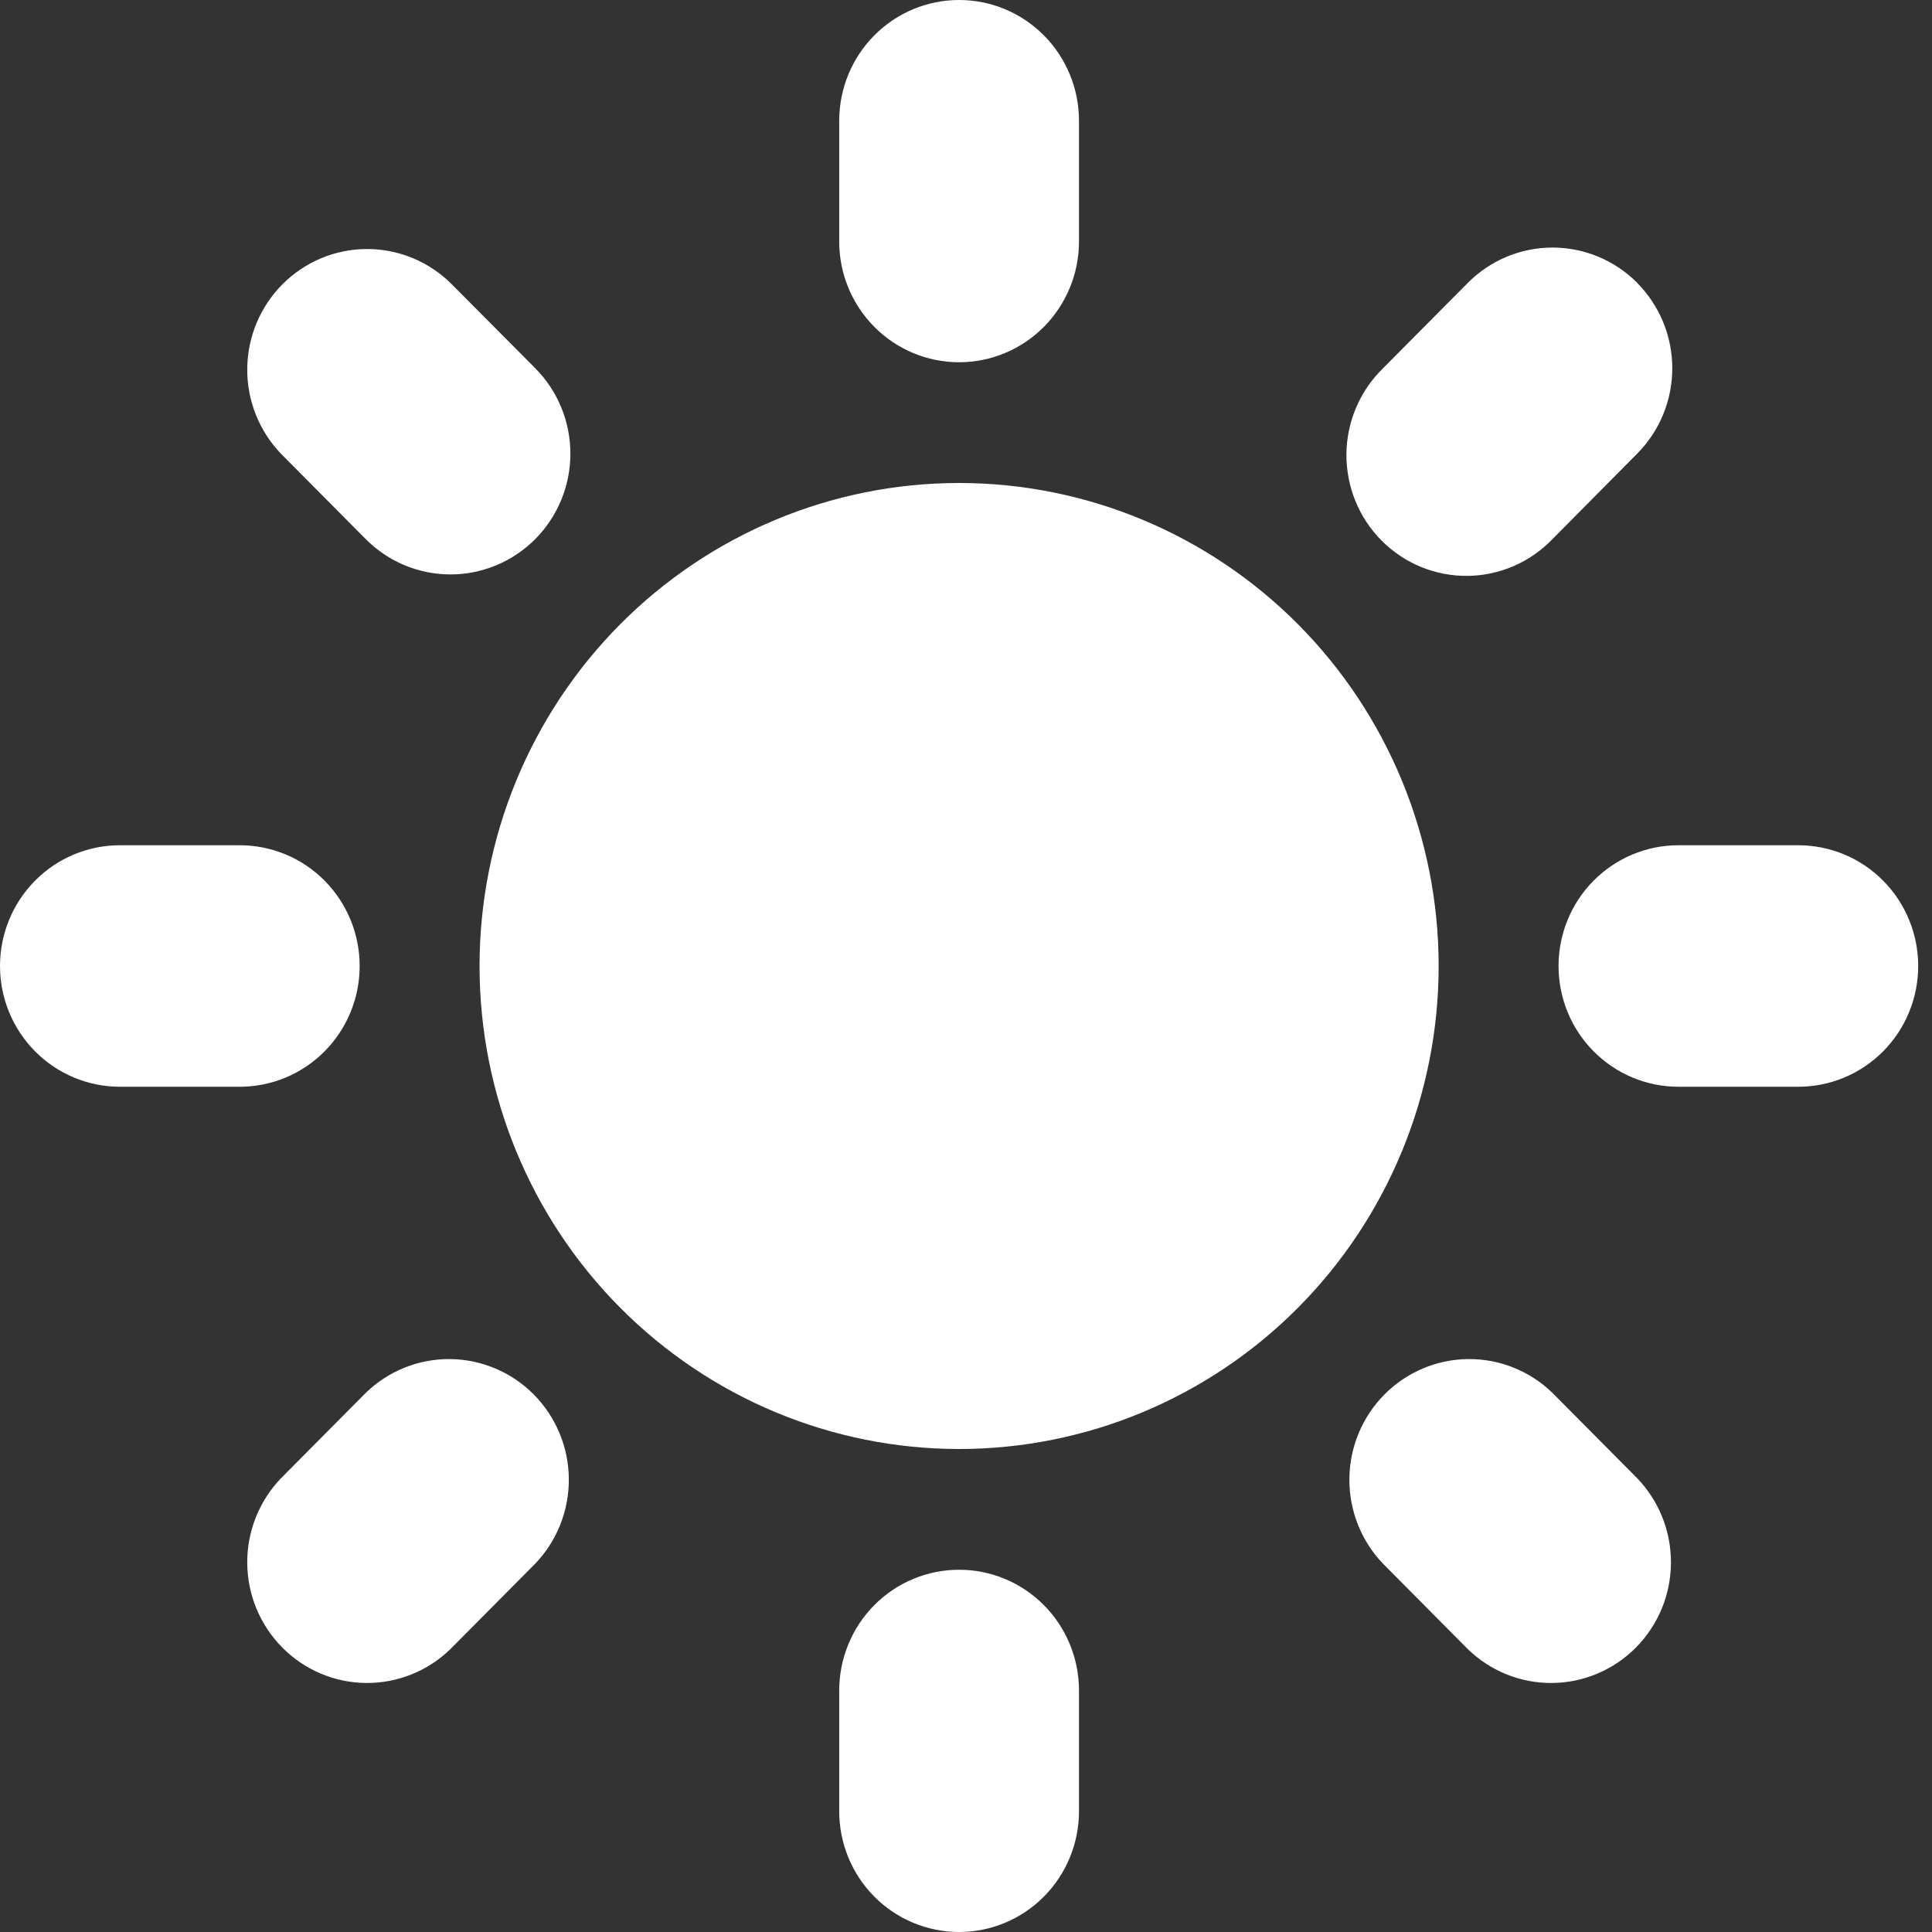 <?xml version="1.0" encoding="UTF-8"?> <svg xmlns="http://www.w3.org/2000/svg" width="112" height="112" viewBox="0 0 112 112" fill="none"><rect x="0" y="0" width="112" height="112" fill="#333333" stroke="none"/> <path fill-rule="evenodd" clip-rule="evenodd" d="M55.6 0C57.443 0 59.211 0.737 60.514 2.05C61.818 3.363 62.55 5.143 62.55 7V14C62.55 15.857 61.818 17.637 60.514 18.95C59.211 20.262 57.443 21 55.6 21C53.757 21 51.989 20.262 50.686 18.95C49.382 17.637 48.65 15.857 48.65 14V7C48.65 5.143 49.382 3.363 50.686 2.05C51.989 0.737 53.757 0 55.6 0V0ZM83.4 56C83.4 63.426 80.471 70.548 75.258 75.799C70.044 81.05 62.973 84 55.6 84C48.227 84 41.156 81.05 35.942 75.799C30.729 70.548 27.8 63.426 27.8 56C27.8 48.574 30.729 41.452 35.942 36.201C41.156 30.95 48.227 28 55.6 28C62.973 28 70.044 30.95 75.258 36.201C80.471 41.452 83.4 48.574 83.4 56V56ZM80.175 90.65L85.089 95.599C86.4 96.874 88.155 97.58 89.978 97.564C91.8 97.548 93.543 96.812 94.832 95.514C96.12 94.216 96.851 92.46 96.867 90.625C96.883 88.789 96.182 87.021 94.916 85.701L90.002 80.752C88.692 79.477 86.936 78.771 85.114 78.787C83.292 78.803 81.548 79.539 80.26 80.837C78.971 82.135 78.24 83.891 78.225 85.726C78.209 87.562 78.909 89.33 80.175 90.65V90.65ZM94.909 16.401C96.212 17.714 96.944 19.494 96.944 21.35C96.944 23.206 96.212 24.986 94.909 26.299L90.002 31.248C89.361 31.917 88.594 32.45 87.747 32.817C86.899 33.184 85.987 33.377 85.064 33.385C84.141 33.393 83.226 33.216 82.372 32.864C81.518 32.512 80.742 31.992 80.089 31.335C79.436 30.677 78.92 29.896 78.571 29.036C78.222 28.175 78.046 27.254 78.054 26.324C78.062 25.395 78.253 24.476 78.618 23.622C78.982 22.768 79.511 21.996 80.175 21.35L85.089 16.401C86.392 15.089 88.16 14.351 90.002 14.351C91.845 14.351 93.613 15.089 94.916 16.401H94.909ZM104.25 63C106.093 63 107.861 62.263 109.164 60.95C110.468 59.637 111.2 57.856 111.2 56C111.2 54.144 110.468 52.363 109.164 51.05C107.861 49.737 106.093 49 104.25 49H97.3C95.457 49 93.689 49.737 92.386 51.05C91.082 52.363 90.35 54.144 90.35 56C90.35 57.856 91.082 59.637 92.386 60.95C93.689 62.263 95.457 63 97.3 63H104.25ZM55.6 91C57.443 91 59.211 91.737 60.514 93.05C61.818 94.363 62.55 96.144 62.55 98V105C62.55 106.857 61.818 108.637 60.514 109.95C59.211 111.263 57.443 112 55.6 112C53.757 112 51.989 111.263 50.686 109.95C49.382 108.637 48.65 106.857 48.65 105V98C48.65 96.144 49.382 94.363 50.686 93.05C51.989 91.737 53.757 91 55.6 91V91ZM21.198 31.248C21.843 31.898 22.609 32.414 23.452 32.767C24.295 33.119 25.199 33.3 26.112 33.3C27.025 33.301 27.929 33.12 28.773 32.768C29.616 32.417 30.383 31.901 31.028 31.252C31.674 30.602 32.186 29.83 32.536 28.981C32.886 28.131 33.066 27.221 33.066 26.302C33.066 25.382 32.887 24.471 32.538 23.622C32.189 22.772 31.677 22 31.032 21.35L26.111 16.401C24.8 15.126 23.045 14.42 21.223 14.436C19.4 14.452 17.657 15.188 16.369 16.486C15.08 17.784 14.349 19.54 14.333 21.375C14.317 23.211 15.018 24.979 16.284 26.299L21.198 31.248V31.248ZM31.025 90.65L26.111 95.599C24.8 96.874 23.045 97.58 21.223 97.564C19.4 97.548 17.657 96.812 16.369 95.514C15.08 94.216 14.349 92.46 14.333 90.625C14.317 88.789 15.018 87.021 16.284 85.701L21.198 80.752C22.508 79.477 24.264 78.771 26.086 78.787C27.908 78.803 29.652 79.539 30.94 80.837C32.229 82.135 32.96 83.891 32.975 85.726C32.991 87.562 32.291 89.33 31.025 90.65V90.65ZM13.9 63C15.743 63 17.511 62.263 18.814 60.95C20.118 59.637 20.85 57.856 20.85 56C20.85 54.144 20.118 52.363 18.814 51.05C17.511 49.737 15.743 49 13.9 49H6.95C5.107 49 3.339 49.737 2.036 51.05C0.732 52.363 0 54.144 0 56C0 57.856 0.732 59.637 2.036 60.95C3.339 62.263 5.107 63 6.95 63H13.9Z" fill="white"></path> </svg> 